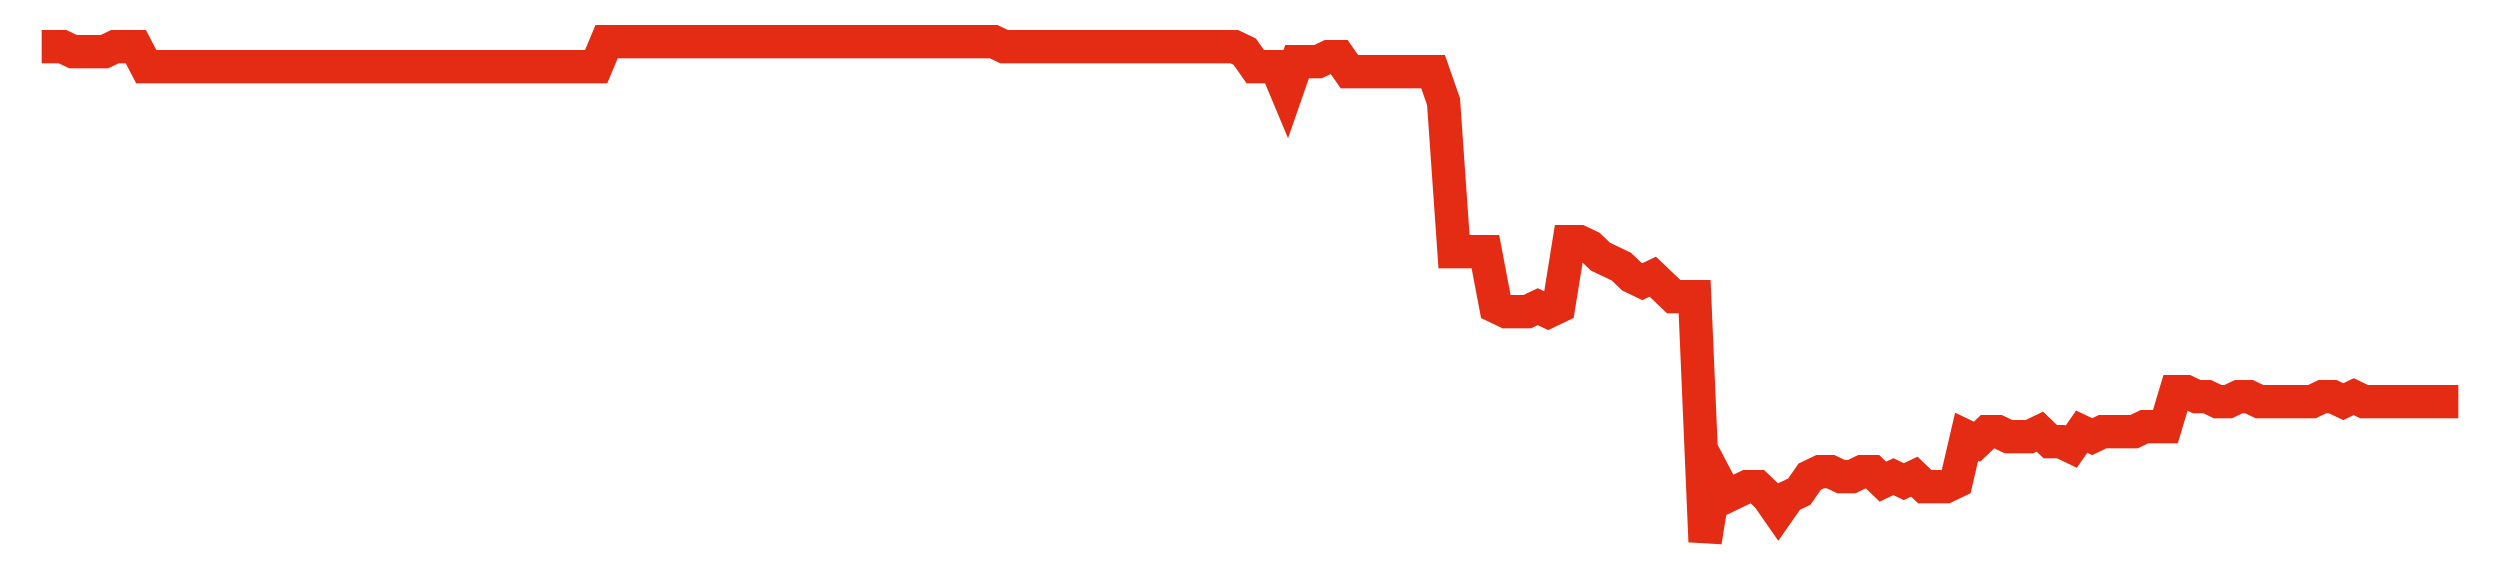 <svg width="300" height="70" viewBox="0 0 300 70" xmlns="http://www.w3.org/2000/svg">
    <path d="M 5,5.6 L 6.255,5.6 L 7.511,5.6 L 8.766,6.2 L 10.022,6.2 L 11.277,6.2 L 12.532,6.2 L 13.788,5.6 L 15.043,5.6 L 16.299,5.6 L 17.554,8 L 18.81,8 L 20.065,8 L 21.32,8 L 22.576,8 L 23.831,8 L 25.087,8 L 26.342,8 L 27.597,8 L 28.853,8 L 30.108,8 L 31.364,8 L 32.619,8 L 33.874,8 L 35.13,8 L 36.385,8 L 37.641,8 L 38.896,8 L 40.152,8 L 41.407,8 L 42.662,8 L 43.918,8 L 45.173,8 L 46.429,8 L 47.684,8 L 48.939,8 L 50.195,8 L 51.45,8 L 52.706,8 L 53.961,8 L 55.216,8 L 56.472,8 L 57.727,8 L 58.983,8 L 60.238,8 L 61.494,8 L 62.749,8 L 64.004,8 L 65.26,8 L 66.515,8 L 67.771,8 L 69.026,8 L 70.281,8 L 71.537,8 L 72.792,5 L 74.048,5 L 75.303,5 L 76.558,5 L 77.814,5 L 79.069,5 L 80.325,5 L 81.58,5 L 82.835,5 L 84.091,5 L 85.346,5 L 86.602,5 L 87.857,5 L 89.113,5 L 90.368,5 L 91.623,5 L 92.879,5 L 94.134,5 L 95.39,5 L 96.645,5 L 97.9,5 L 99.156,5 L 100.411,5 L 101.667,5 L 102.922,5 L 104.177,5 L 105.433,5 L 106.688,5 L 107.944,5 L 109.199,5 L 110.455,5 L 111.71,5 L 112.965,5 L 114.221,5 L 115.476,5 L 116.732,5 L 117.987,5 L 119.242,5 L 120.498,5.6 L 121.753,5.6 L 123.009,5.6 L 124.264,5.6 L 125.519,5.6 L 126.775,5.6 L 128.03,5.6 L 129.286,5.6 L 130.541,5.6 L 131.797,5.6 L 133.052,5.6 L 134.307,5.6 L 135.563,5.6 L 136.818,5.6 L 138.074,5.6 L 139.329,5.6 L 140.584,5.6 L 141.84,5.6 L 143.095,5.6 L 144.351,5.6 L 145.606,5.6 L 146.861,5.6 L 148.117,5.6 L 149.372,6.2 L 150.628,8 L 151.883,8 L 153.139,8 L 154.394,11 L 155.649,7.4 L 156.905,7.4 L 158.16,7.4 L 159.416,6.8 L 160.671,6.8 L 161.926,8.6 L 163.182,8.6 L 164.437,8.6 L 165.693,8.6 L 166.948,8.6 L 168.203,8.6 L 169.459,8.6 L 170.714,8.6 L 171.97,8.6 L 173.225,12.2 L 174.481,30.2 L 175.736,30.2 L 176.991,30.2 L 178.247,30.2 L 179.502,36.8 L 180.758,37.4 L 182.013,37.4 L 183.268,37.4 L 184.524,36.8 L 185.779,37.4 L 187.035,36.8 L 188.29,29 L 189.545,29 L 190.801,29.6 L 192.056,30.8 L 193.312,31.4 L 194.567,32 L 195.823,33.2 L 197.078,33.8 L 198.333,33.2 L 199.589,34.4 L 200.844,35.6 L 202.1,35.6 L 203.355,35.6 L 204.61,65 L 205.866,57.2 L 207.121,59.6 L 208.377,59 L 209.632,58.4 L 210.887,58.4 L 212.143,59.6 L 213.398,61.4 L 214.654,59.6 L 215.909,59 L 217.165,57.2 L 218.42,56.6 L 219.675,56.6 L 220.931,57.2 L 222.186,57.2 L 223.442,56.6 L 224.697,56.6 L 225.952,57.8 L 227.208,57.2 L 228.463,57.8 L 229.719,57.2 L 230.974,58.4 L 232.229,58.4 L 233.485,58.4 L 234.74,57.8 L 235.996,52.4 L 237.251,53 L 238.506,51.8 L 239.762,51.8 L 241.017,52.4 L 242.273,52.4 L 243.528,52.4 L 244.784,51.8 L 246.039,53 L 247.294,53 L 248.55,53.6 L 249.805,51.8 L 251.061,52.4 L 252.316,51.8 L 253.571,51.8 L 254.827,51.8 L 256.082,51.8 L 257.338,51.2 L 258.593,51.2 L 259.848,51.2 L 261.104,47 L 262.359,47 L 263.615,47.6 L 264.87,47.6 L 266.126,48.2 L 267.381,48.2 L 268.636,47.6 L 269.892,47.6 L 271.147,48.2 L 272.403,48.2 L 273.658,48.2 L 274.913,48.2 L 276.169,48.2 L 277.424,48.2 L 278.68,47.6 L 279.935,47.6 L 281.19,48.2 L 282.446,47.6 L 283.701,48.2 L 284.957,48.2 L 286.212,48.2 L 287.468,48.2 L 288.723,48.2 L 289.978,48.2 L 291.234,48.2 L 292.489,48.2 L 293.745,48.2 L 295,48.2" fill="none" stroke="#E32C13" stroke-width="4"/>
</svg>